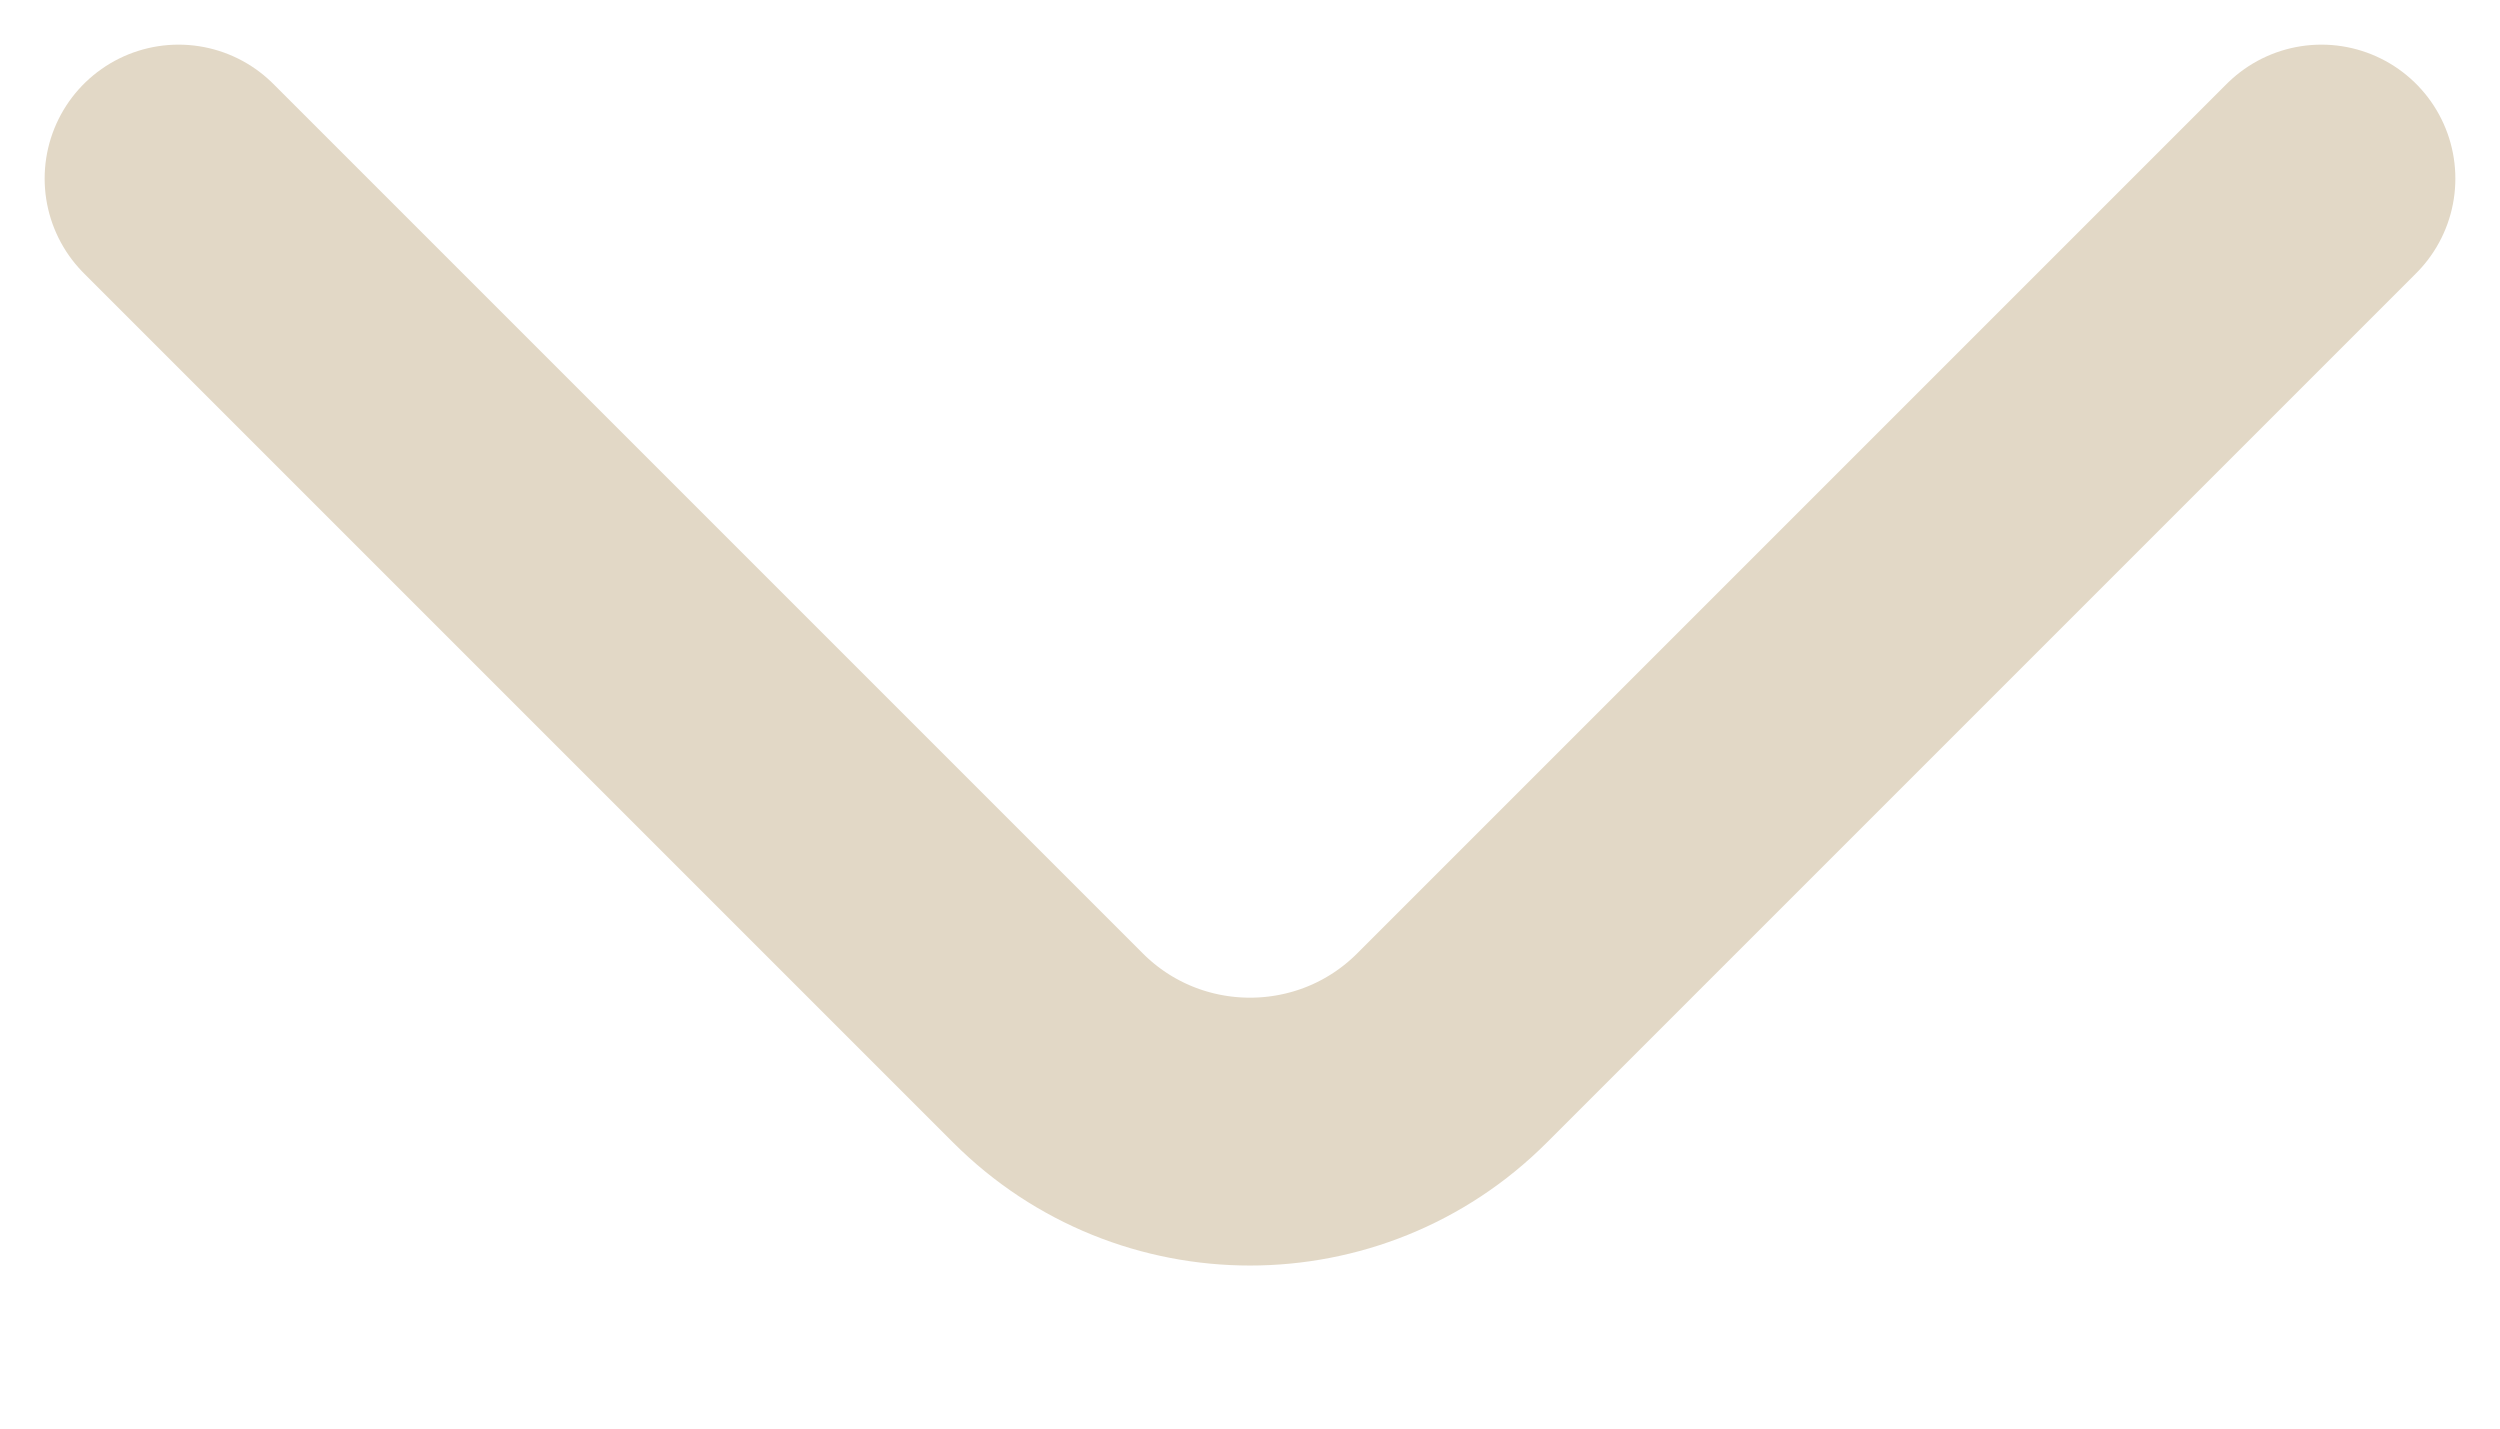 <svg width="14" height="8" viewBox="0 0 14 8" fill="none" xmlns="http://www.w3.org/2000/svg">
<path d="M1 1L5.869 5.869C6.493 6.493 7.507 6.493 8.131 5.869L13 1" stroke="#E2D8C6" stroke-width="1.5" stroke-linecap="round"/>
</svg>

